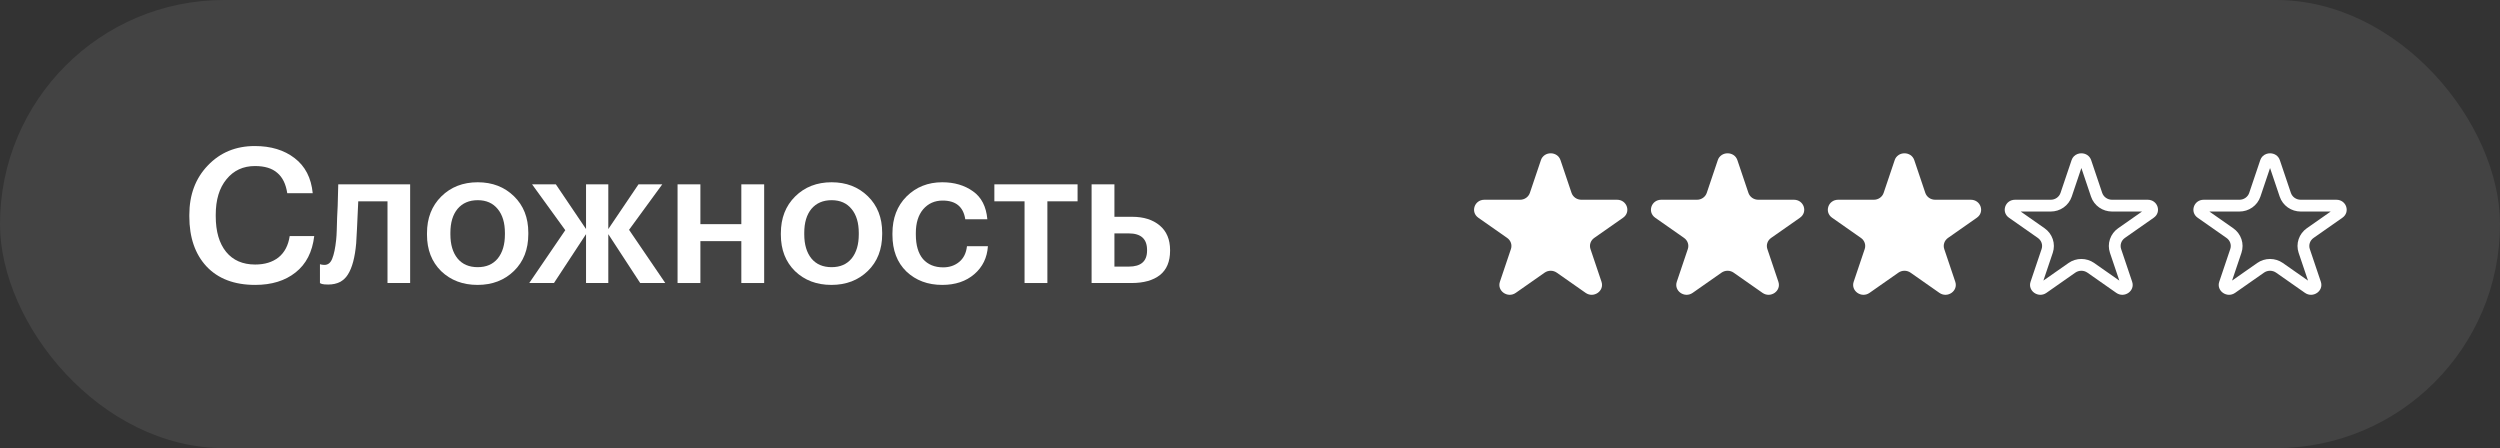 <?xml version="1.0" encoding="UTF-8"?> <svg xmlns="http://www.w3.org/2000/svg" width="212" height="38" viewBox="0 0 212 38" fill="none"><rect x="0" y="0" width="212" height="38" fill="#333333" stroke="none"/> <rect width="212" height="38" rx="19" fill="white" fill-opacity="0.08"></rect> <path d="M21.639 24.16C19.869 24.16 18.492 23.637 17.511 22.592C16.541 21.547 16.055 20.133 16.055 18.352V18.224C16.055 16.517 16.578 15.12 17.623 14.032C18.669 12.933 19.997 12.384 21.607 12.384C22.973 12.384 24.098 12.725 24.983 13.408C25.879 14.091 26.391 15.083 26.519 16.384H24.359C24.242 15.605 23.959 15.029 23.511 14.656C23.074 14.272 22.445 14.08 21.623 14.08C20.62 14.08 19.815 14.453 19.207 15.2C18.599 15.936 18.295 16.939 18.295 18.208V18.336C18.295 19.627 18.588 20.635 19.175 21.36C19.762 22.075 20.583 22.432 21.639 22.432C22.45 22.432 23.111 22.229 23.623 21.824C24.135 21.408 24.45 20.805 24.567 20.016H26.647C26.487 21.371 25.959 22.4 25.063 23.104C24.178 23.808 23.037 24.16 21.639 24.16Z" fill="white"></path> <path d="M30.204 20.64C30.098 21.835 29.863 22.715 29.5 23.28C29.148 23.845 28.594 24.128 27.836 24.128C27.58 24.128 27.399 24.112 27.292 24.08C27.271 24.069 27.239 24.053 27.196 24.032C27.164 24.021 27.143 24.016 27.132 24.016V22.4L27.228 22.432C27.335 22.453 27.431 22.464 27.516 22.464C27.815 22.464 28.034 22.288 28.172 21.936C28.322 21.573 28.434 21.035 28.508 20.32C28.53 20.117 28.546 19.856 28.556 19.536C28.567 19.216 28.578 18.853 28.588 18.448C28.61 18.032 28.626 17.701 28.636 17.456L28.684 15.632H34.78V24H32.86V17.072H30.38C30.295 19.003 30.236 20.192 30.204 20.64Z" fill="white"></path> <path d="M40.513 22.656C41.238 22.656 41.803 22.411 42.209 21.92C42.614 21.419 42.817 20.736 42.817 19.872V19.76C42.817 18.896 42.614 18.219 42.209 17.728C41.803 17.227 41.238 16.976 40.513 16.976C39.787 16.976 39.217 17.221 38.801 17.712C38.395 18.203 38.193 18.88 38.193 19.744V19.872C38.193 20.736 38.395 21.419 38.801 21.92C39.206 22.411 39.777 22.656 40.513 22.656ZM43.585 22.976C42.774 23.765 41.745 24.16 40.497 24.16C39.249 24.16 38.219 23.771 37.409 22.992C36.609 22.203 36.209 21.173 36.209 19.904V19.776C36.209 18.496 36.614 17.456 37.425 16.656C38.235 15.856 39.265 15.456 40.513 15.456C41.75 15.456 42.774 15.851 43.585 16.64C44.395 17.429 44.801 18.459 44.801 19.728V19.856C44.801 21.147 44.395 22.187 43.585 22.976Z" fill="white"></path> <path d="M49.696 19.856L46.976 24H44.88L47.936 19.52L45.12 15.632H47.136L49.696 19.424V15.632H51.584V19.424L54.144 15.632H56.16L53.344 19.488L56.416 24H54.288L51.584 19.856V24H49.696V19.856Z" fill="white"></path> <path d="M62.865 20.448H59.393V24H57.457V15.632H59.393V19.008H62.865V15.632H64.801V24H62.865V20.448Z" fill="white"></path> <path d="M70.521 22.656C71.247 22.656 71.812 22.411 72.217 21.92C72.623 21.419 72.825 20.736 72.825 19.872V19.76C72.825 18.896 72.623 18.219 72.217 17.728C71.812 17.227 71.247 16.976 70.521 16.976C69.796 16.976 69.225 17.221 68.809 17.712C68.404 18.203 68.201 18.88 68.201 19.744V19.872C68.201 20.736 68.404 21.419 68.809 21.92C69.215 22.411 69.785 22.656 70.521 22.656ZM73.593 22.976C72.783 23.765 71.753 24.16 70.505 24.16C69.257 24.16 68.228 23.771 67.417 22.992C66.617 22.203 66.217 21.173 66.217 19.904V19.776C66.217 18.496 66.623 17.456 67.433 16.656C68.244 15.856 69.273 15.456 70.521 15.456C71.759 15.456 72.783 15.851 73.593 16.64C74.404 17.429 74.809 18.459 74.809 19.728V19.856C74.809 21.147 74.404 22.187 73.593 22.976Z" fill="white"></path> <path d="M79.903 24.16C78.676 24.16 77.663 23.781 76.863 23.024C76.073 22.256 75.679 21.221 75.679 19.92V19.792C75.679 18.501 76.079 17.456 76.879 16.656C77.689 15.856 78.697 15.456 79.903 15.456C80.927 15.456 81.796 15.712 82.511 16.224C83.225 16.725 83.631 17.515 83.727 18.592H81.855C81.695 17.536 81.055 17.008 79.935 17.008C79.263 17.008 78.713 17.253 78.287 17.744C77.871 18.235 77.663 18.907 77.663 19.76V19.888C77.663 20.795 77.865 21.488 78.271 21.968C78.687 22.437 79.257 22.672 79.983 22.672C80.516 22.672 80.969 22.517 81.343 22.208C81.716 21.899 81.935 21.456 81.999 20.88H83.775C83.711 21.851 83.327 22.64 82.623 23.248C81.919 23.856 81.012 24.16 79.903 24.16Z" fill="white"></path> <path d="M91.378 17.072H88.818V24H86.882V17.072H84.322V15.632H91.378V17.072Z" fill="white"></path> <path d="M92.567 15.632H94.503V18.384H96.007C96.978 18.384 97.757 18.629 98.343 19.12C98.93 19.611 99.223 20.309 99.223 21.216V21.264C99.223 22.181 98.935 22.869 98.359 23.328C97.783 23.776 96.983 24 95.959 24H92.567V15.632ZM95.719 22.608C96.754 22.608 97.271 22.155 97.271 21.248V21.2C97.271 20.261 96.754 19.792 95.719 19.792H94.503V22.608H95.719Z" fill="white"></path> <path d="M130.668 13.582C130.93 12.806 132.07 12.806 132.331 13.582L133.266 16.356C133.324 16.525 133.435 16.672 133.584 16.777C133.733 16.881 133.913 16.937 134.097 16.938H137.124C137.971 16.938 138.323 17.983 137.638 18.463L135.19 20.177C135.041 20.281 134.929 20.429 134.872 20.598C134.815 20.767 134.815 20.95 134.872 21.119L135.807 23.893C136.07 24.669 135.147 25.315 134.461 24.835L132.013 23.121C131.863 23.017 131.684 22.96 131.499 22.96C131.314 22.96 131.135 23.017 130.985 23.121L128.537 24.835C127.852 25.315 126.93 24.669 127.192 23.893L128.127 21.119C128.184 20.95 128.184 20.767 128.127 20.598C128.07 20.429 127.958 20.281 127.809 20.177L125.362 18.464C124.677 17.983 125.029 16.938 125.876 16.938H128.902C129.086 16.939 129.266 16.882 129.415 16.778C129.565 16.673 129.676 16.526 129.733 16.357L130.669 13.583L130.668 13.582Z" fill="white"></path> <path d="M145.668 13.582C145.93 12.806 147.07 12.806 147.331 13.582L148.266 16.356C148.324 16.525 148.435 16.672 148.584 16.777C148.733 16.881 148.913 16.937 149.097 16.938H152.124C152.971 16.938 153.323 17.983 152.638 18.463L150.19 20.177C150.041 20.281 149.929 20.429 149.872 20.598C149.815 20.767 149.815 20.95 149.872 21.119L150.807 23.893C151.07 24.669 150.147 25.315 149.461 24.835L147.013 23.121C146.863 23.017 146.684 22.96 146.499 22.96C146.314 22.96 146.135 23.017 145.985 23.121L143.537 24.835C142.852 25.315 141.93 24.669 142.192 23.893L143.127 21.119C143.184 20.95 143.184 20.767 143.127 20.598C143.07 20.429 142.958 20.281 142.809 20.177L140.362 18.464C139.677 17.983 140.029 16.938 140.876 16.938H143.902C144.086 16.939 144.266 16.882 144.415 16.778C144.565 16.673 144.676 16.526 144.733 16.357L145.669 13.583L145.668 13.582Z" fill="white"></path> <path d="M160.668 13.582C160.93 12.806 162.07 12.806 162.331 13.582L163.266 16.356C163.324 16.525 163.435 16.672 163.584 16.777C163.733 16.881 163.913 16.937 164.097 16.938H167.124C167.971 16.938 168.323 17.983 167.638 18.463L165.19 20.177C165.041 20.281 164.929 20.429 164.872 20.598C164.815 20.767 164.815 20.95 164.872 21.119L165.807 23.893C166.07 24.669 165.147 25.315 164.461 24.835L162.013 23.121C161.863 23.017 161.684 22.96 161.499 22.96C161.314 22.96 161.135 23.017 160.985 23.121L158.537 24.835C157.852 25.315 156.93 24.669 157.192 23.893L158.127 21.119C158.184 20.95 158.184 20.767 158.127 20.598C158.07 20.429 157.958 20.281 157.809 20.177L155.362 18.464C154.677 17.983 155.029 16.938 155.876 16.938H158.902C159.086 16.939 159.266 16.882 159.415 16.778C159.565 16.673 159.676 16.526 159.733 16.357L160.669 13.583L160.668 13.582Z" fill="white"></path> <path d="M158.902 17.744L158.902 17.74L158.902 17.438H158.902H158.902L158.902 17.744ZM158.902 17.744L158.902 17.934M158.902 17.744L158.902 17.934M158.902 17.934L158.902 17.438L158.902 17.934ZM158.382 19.357L158.347 19.408L158.382 19.357ZM158.346 19.408L158.319 19.447L158.318 19.448L158.095 19.767L158.095 19.767L158.346 19.408ZM164.904 19.767L164.902 19.765C164.902 19.765 164.902 19.765 164.902 19.765L164.904 19.767L164.904 19.767ZM164.902 19.765C164.902 19.765 164.902 19.765 164.902 19.765L164.617 19.357L164.902 19.765Z" stroke="white"></path> <path fill-rule="evenodd" clip-rule="evenodd" d="M179.097 16.938C178.913 16.937 178.733 16.881 178.584 16.777C178.435 16.672 178.324 16.525 178.266 16.356L177.331 13.582C177.201 13.196 176.854 13.002 176.505 13C176.393 12.999 176.28 13.019 176.174 13.058C176.173 13.059 176.172 13.059 176.172 13.059C175.948 13.144 175.757 13.318 175.668 13.582L175.669 13.583L174.733 16.357C174.676 16.526 174.565 16.673 174.415 16.778C174.266 16.882 174.086 16.939 173.902 16.938H170.876C170.029 16.938 169.677 17.983 170.362 18.464L172.809 20.177C172.958 20.281 173.07 20.429 173.127 20.598C173.184 20.767 173.184 20.95 173.127 21.119L172.192 23.893C171.93 24.669 172.852 25.315 173.537 24.835L175.985 23.121C176.135 23.017 176.314 22.96 176.499 22.96C176.684 22.96 176.863 23.017 177.013 23.121L179.461 24.835C180.147 25.315 181.07 24.669 180.807 23.893L179.872 21.119C179.815 20.95 179.815 20.767 179.872 20.598C179.929 20.429 180.041 20.281 180.19 20.177L182.638 18.463C183.323 17.983 182.971 16.938 182.124 16.938H179.097ZM179.617 19.357L181.645 17.938H179.097C178.711 17.937 178.33 17.82 178.01 17.596C177.691 17.372 177.446 17.052 177.319 16.677L176.5 14.248L175.681 16.677C175.554 17.052 175.309 17.373 174.989 17.597C174.669 17.821 174.289 17.939 173.902 17.938C173.902 17.938 173.902 17.938 173.902 17.938H171.355L173.382 19.357C173.702 19.581 173.947 19.902 174.074 20.278C174.201 20.654 174.202 21.061 174.075 21.438L173.28 23.794L175.412 22.302C175.731 22.078 176.112 21.96 176.499 21.96C176.886 21.96 177.266 22.078 177.586 22.302L179.719 23.795L178.924 21.439C178.797 21.062 178.797 20.654 178.925 20.278C179.052 19.902 179.297 19.581 179.617 19.357Z" fill="white"></path> <path fill-rule="evenodd" clip-rule="evenodd" d="M195.097 16.938C194.913 16.937 194.733 16.881 194.584 16.777C194.435 16.672 194.324 16.525 194.266 16.356L193.331 13.582C193.201 13.196 192.854 13.002 192.505 13C192.393 12.999 192.28 13.019 192.174 13.058C192.173 13.059 192.172 13.059 192.172 13.059C191.948 13.144 191.757 13.318 191.668 13.582L191.669 13.583L190.733 16.357C190.676 16.526 190.565 16.673 190.415 16.778C190.266 16.882 190.086 16.939 189.902 16.938H186.876C186.029 16.938 185.677 17.983 186.362 18.464L188.809 20.177C188.958 20.281 189.07 20.429 189.127 20.598C189.184 20.767 189.184 20.95 189.127 21.119L188.192 23.893C187.93 24.669 188.852 25.315 189.537 24.835L191.985 23.121C192.135 23.017 192.314 22.96 192.499 22.96C192.684 22.96 192.863 23.017 193.013 23.121L195.461 24.835C196.147 25.315 197.07 24.669 196.807 23.893L195.872 21.119C195.815 20.95 195.815 20.767 195.872 20.598C195.929 20.429 196.041 20.281 196.19 20.177L198.638 18.463C199.323 17.983 198.971 16.938 198.124 16.938H195.097ZM195.617 19.357L197.645 17.938H195.097C194.711 17.937 194.33 17.82 194.01 17.596C193.691 17.372 193.446 17.052 193.319 16.677L192.5 14.248L191.681 16.677C191.554 17.052 191.309 17.373 190.989 17.597C190.669 17.821 190.289 17.939 189.902 17.938C189.902 17.938 189.902 17.938 189.902 17.938H187.355L189.382 19.357C189.702 19.581 189.947 19.902 190.074 20.278C190.201 20.654 190.202 21.061 190.075 21.438L189.28 23.794L191.412 22.302C191.731 22.078 192.112 21.96 192.499 21.96C192.886 21.96 193.266 22.078 193.586 22.302L195.719 23.795L194.924 21.439C194.797 21.062 194.797 20.654 194.925 20.278C195.052 19.902 195.297 19.581 195.617 19.357Z" fill="white"></path> </svg> 